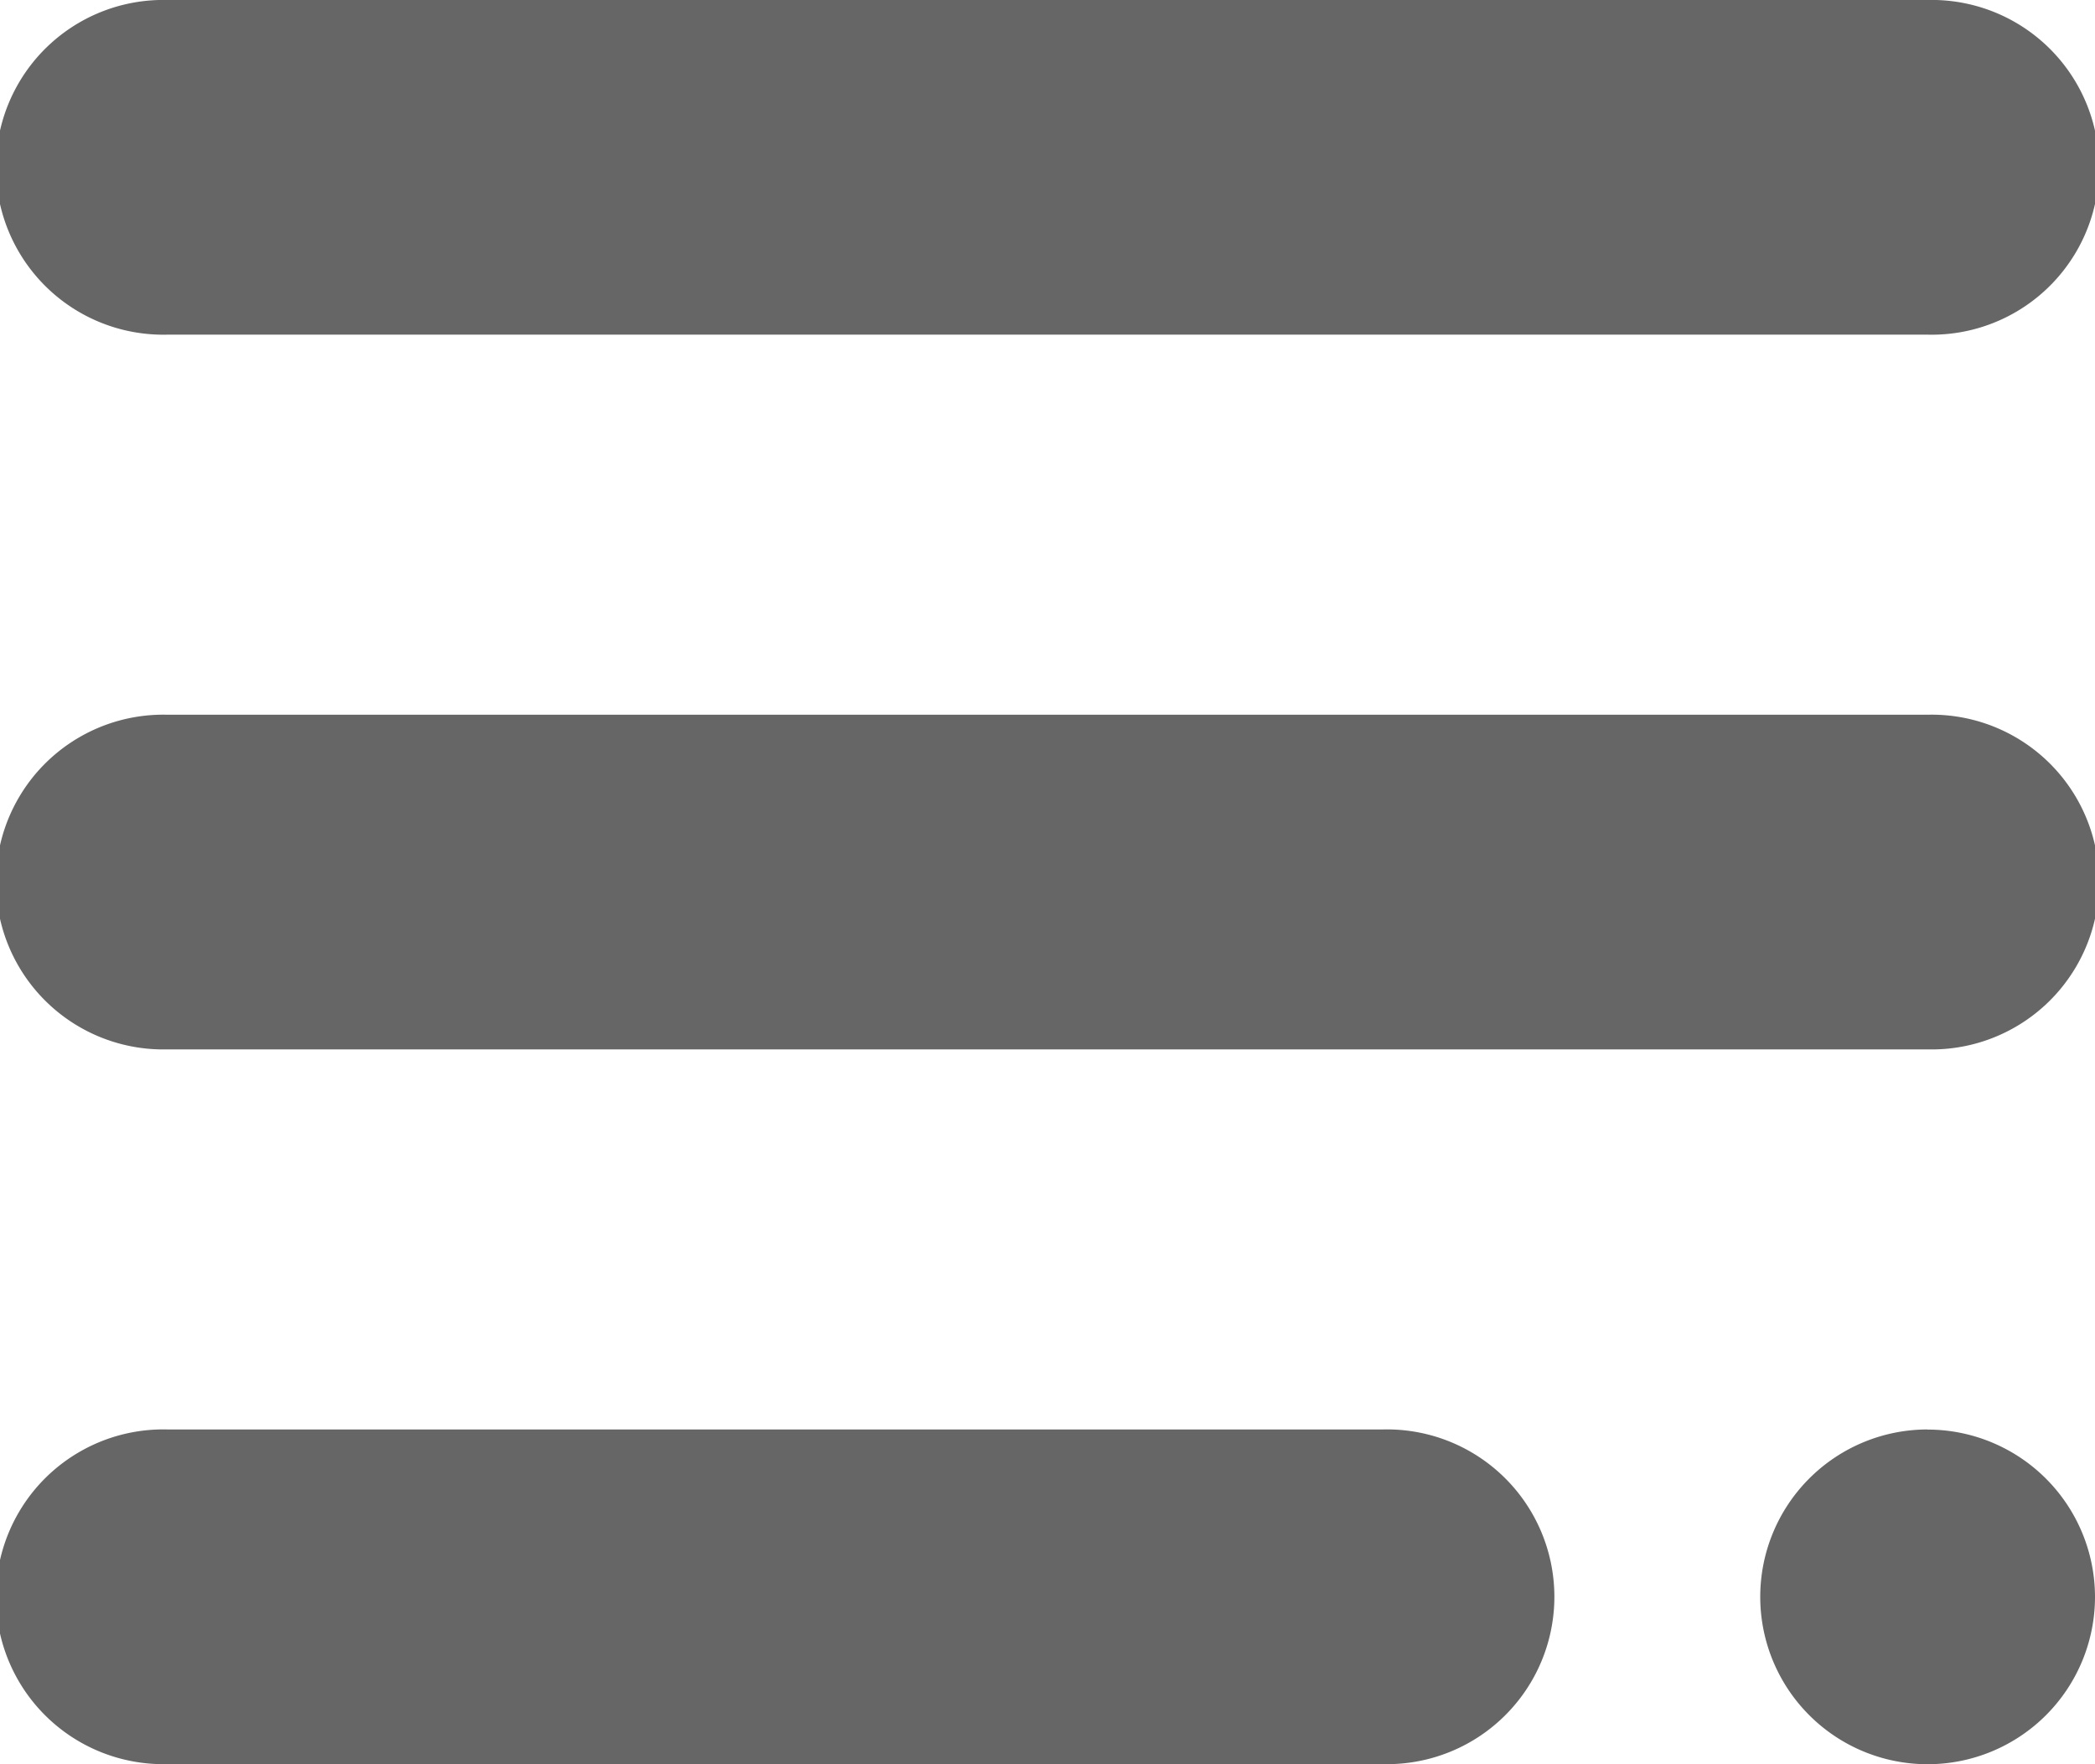 <svg xmlns="http://www.w3.org/2000/svg" width="19" height="16" viewBox="0 0 19 16">
  <path id="noun-menu-82996" fill="#666666" d="M218.189,356.433h15.96a1.518,1.518,0,1,0,0-3.035h-15.96a1.518,1.518,0,1,0,0,3.035Zm15.96,3.447h-15.96a1.518,1.518,0,1,0,0,3.035h15.96a1.518,1.518,0,1,0,0-3.035Zm-4.94,6.482h-11.02a1.518,1.518,0,1,0,0,3.035h11.02a1.518,1.518,0,1,0,0-3.035Zm4.94,0a1.518,1.518,0,1,0,1.52,1.518A1.519,1.519,0,0,0,234.149,366.363Z" transform="translate(-216.669 -353.398)"  fill-rule="evenodd"/>
</svg>
